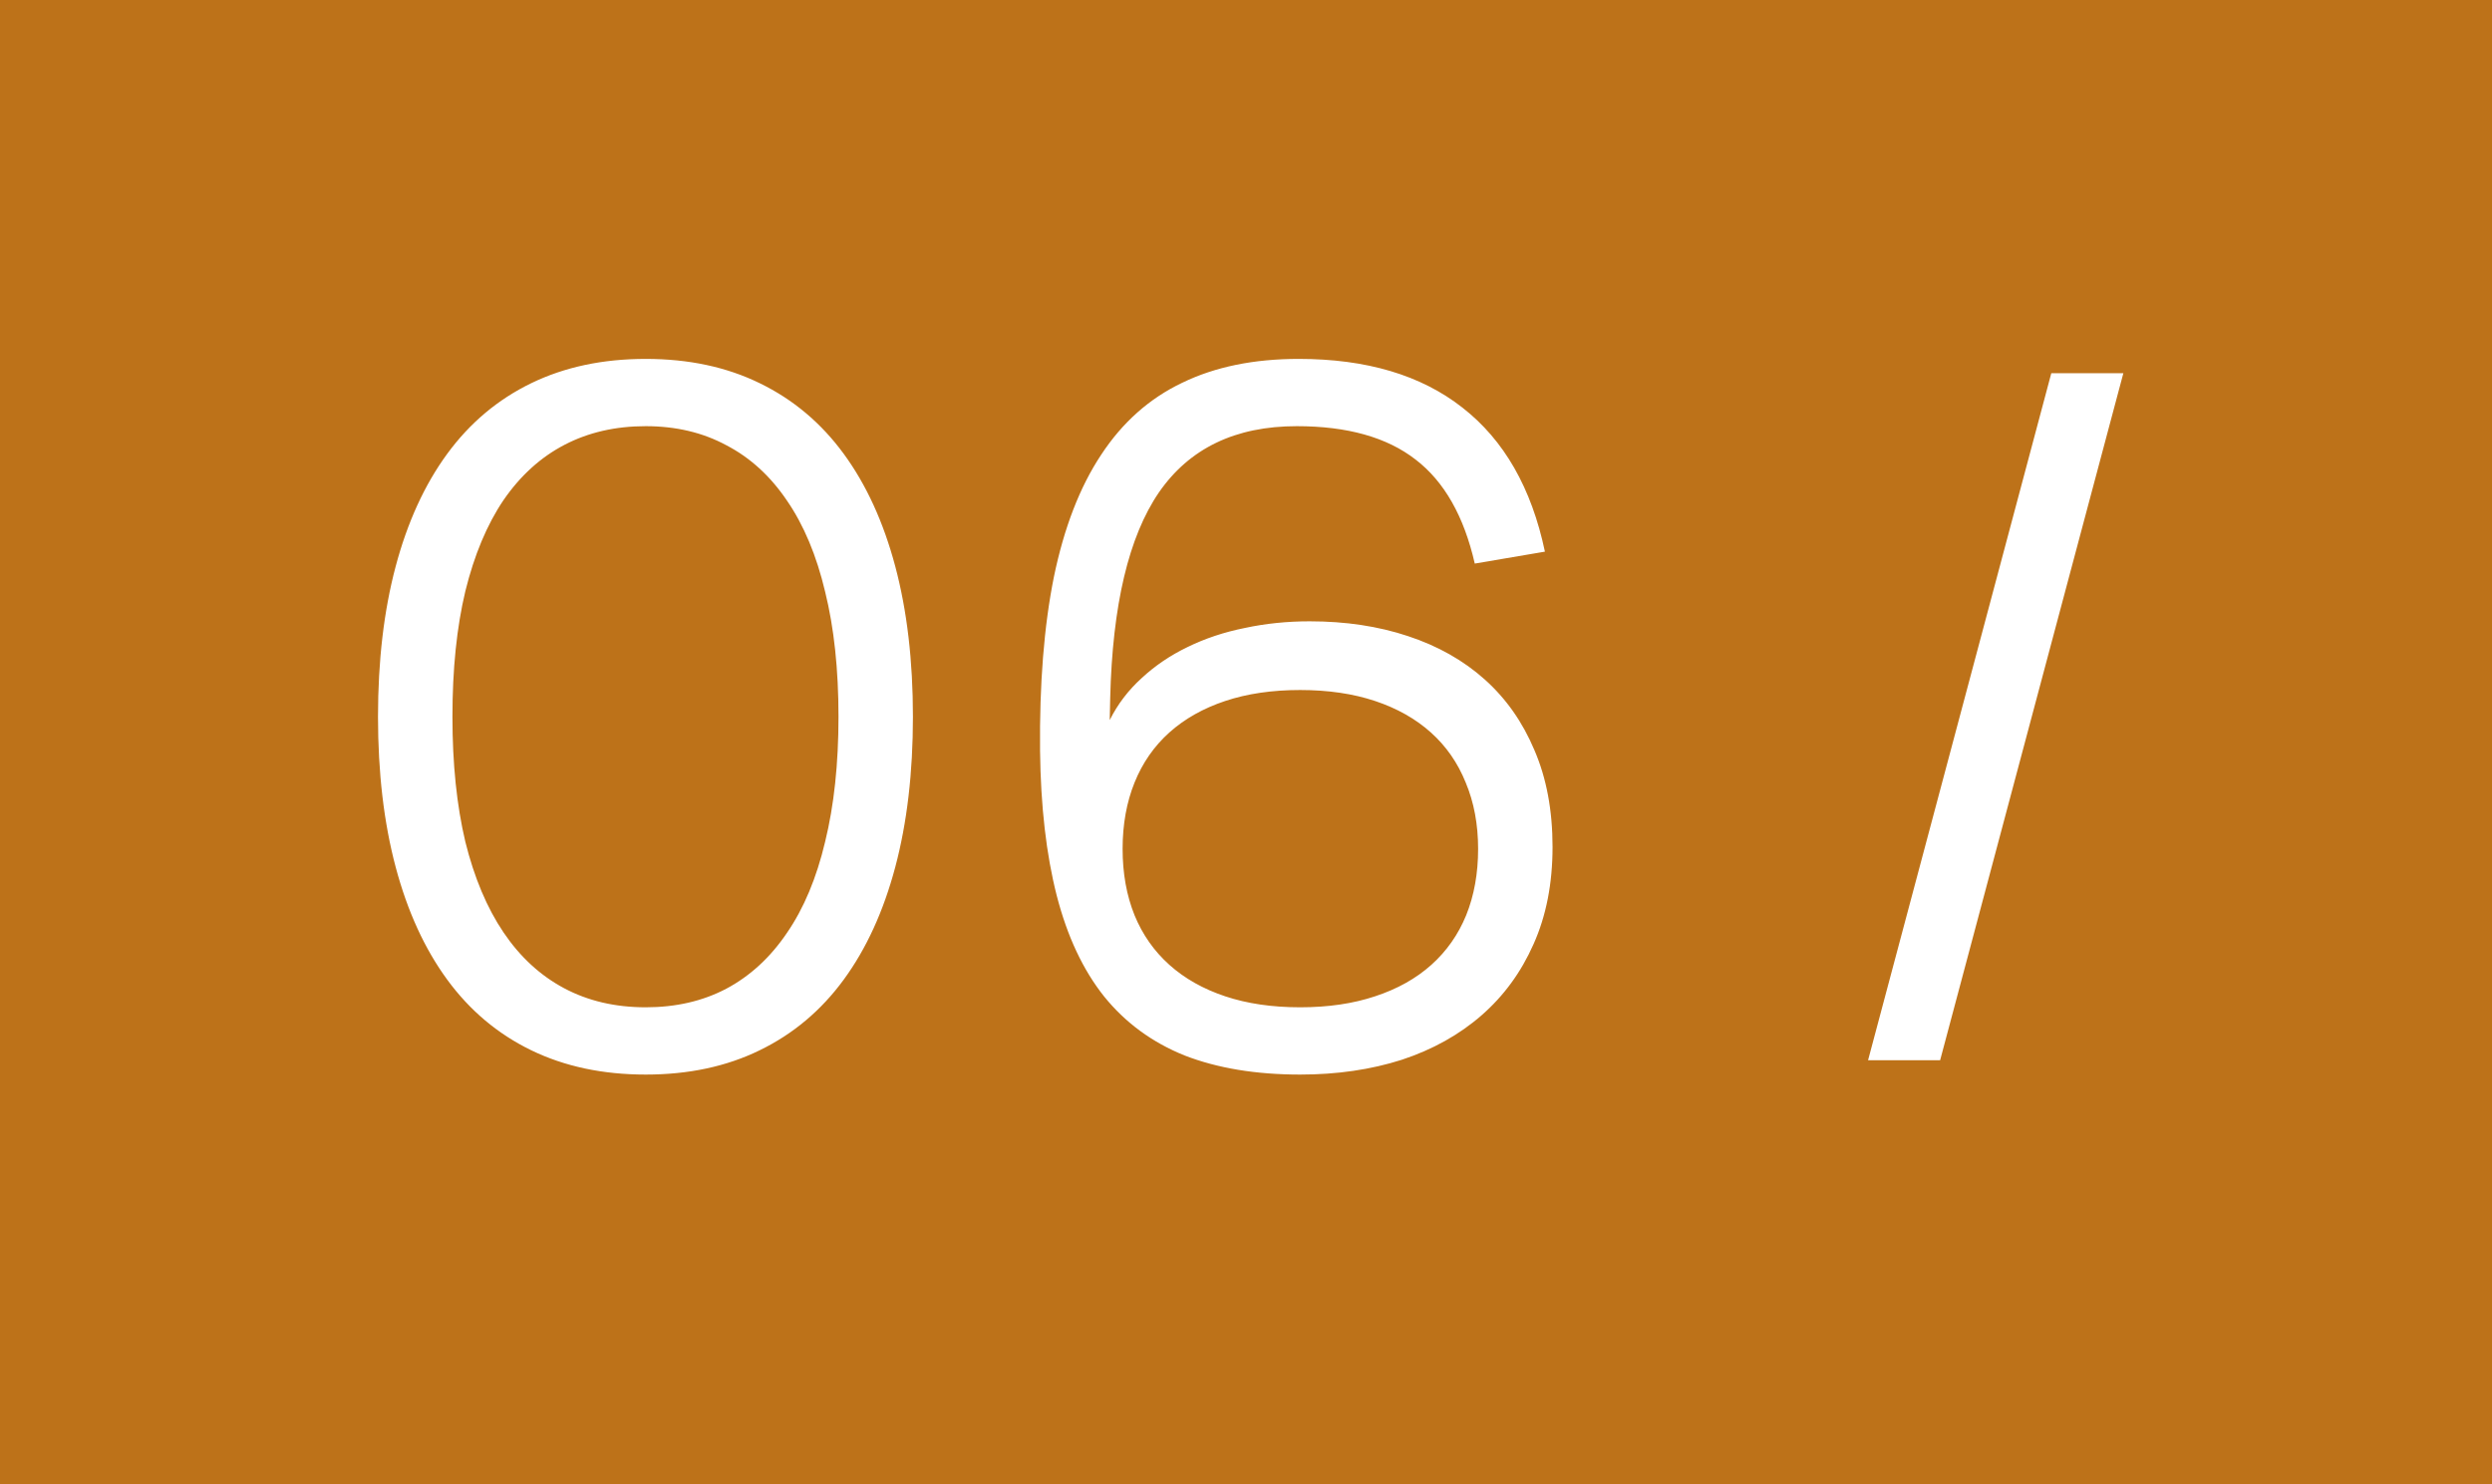 <?xml version="1.0" encoding="UTF-8"?> <svg xmlns="http://www.w3.org/2000/svg" width="188" height="112" viewBox="0 0 188 112" fill="none"> <rect width="188" height="112" fill="#BD7219"></rect> <path d="M48.713 81.08C45.473 81.08 42.593 80.468 40.073 79.244C37.553 78.02 35.441 76.244 33.737 73.916C32.033 71.588 30.737 68.756 29.849 65.42C28.961 62.084 28.517 58.304 28.517 54.08C28.517 49.856 28.961 46.076 29.849 42.74C30.737 39.404 32.033 36.572 33.737 34.244C35.441 31.916 37.553 30.14 40.073 28.916C42.593 27.692 45.473 27.08 48.713 27.08C51.953 27.08 54.821 27.692 57.317 28.916C59.837 30.14 61.949 31.916 63.653 34.244C65.357 36.572 66.653 39.404 67.541 42.74C68.429 46.076 68.873 49.856 68.873 54.08C68.873 58.304 68.429 62.084 67.541 65.42C66.653 68.756 65.357 71.588 63.653 73.916C61.949 76.244 59.837 78.02 57.317 79.244C54.821 80.468 51.953 81.08 48.713 81.08ZM48.713 76.004C50.993 76.004 53.021 75.536 54.797 74.6C56.597 73.64 58.121 72.236 59.369 70.388C60.641 68.54 61.601 66.248 62.249 63.512C62.921 60.776 63.257 57.632 63.257 54.08C63.257 50.504 62.921 47.36 62.249 44.648C61.601 41.912 60.641 39.62 59.369 37.772C58.121 35.924 56.597 34.532 54.797 33.596C53.021 32.636 50.993 32.156 48.713 32.156C46.433 32.156 44.393 32.624 42.593 33.56C40.793 34.496 39.257 35.888 37.985 37.736C36.737 39.584 35.777 41.876 35.105 44.612C34.457 47.324 34.133 50.48 34.133 54.08C34.133 57.632 34.457 60.776 35.105 63.512C35.777 66.224 36.737 68.504 37.985 70.352C39.233 72.2 40.757 73.604 42.557 74.564C44.357 75.524 46.409 76.004 48.713 76.004ZM98.083 81.08C94.747 81.08 91.843 80.6 89.371 79.64C86.923 78.656 84.895 77.168 83.287 75.176C81.703 73.184 80.515 70.652 79.723 67.58C78.931 64.484 78.511 60.836 78.463 56.636C78.415 51.596 78.763 47.228 79.507 43.532C80.275 39.812 81.463 36.74 83.071 34.316C84.679 31.868 86.719 30.056 89.191 28.88C91.663 27.68 94.591 27.08 97.975 27.08C103.087 27.08 107.203 28.304 110.323 30.752C113.467 33.2 115.543 36.824 116.551 41.624L111.259 42.524C110.443 38.948 108.955 36.332 106.795 34.676C104.635 32.996 101.647 32.156 97.831 32.156C93.199 32.156 89.731 33.824 87.427 37.16C85.147 40.496 83.923 45.668 83.755 52.676L83.719 54.332C84.319 53.132 85.123 52.076 86.131 51.164C87.139 50.228 88.291 49.448 89.587 48.824C90.907 48.176 92.347 47.696 93.907 47.384C95.467 47.048 97.099 46.88 98.803 46.88C101.515 46.88 103.987 47.252 106.219 47.996C108.475 48.74 110.407 49.832 112.015 51.272C113.623 52.712 114.871 54.488 115.759 56.6C116.671 58.712 117.127 61.148 117.127 63.908C117.127 66.668 116.647 69.116 115.687 71.252C114.751 73.364 113.443 75.152 111.763 76.616C110.083 78.08 108.079 79.196 105.751 79.964C103.423 80.708 100.867 81.08 98.083 81.08ZM98.083 76.004C100.195 76.004 102.079 75.728 103.735 75.176C105.415 74.624 106.831 73.832 107.983 72.8C109.135 71.768 110.011 70.52 110.611 69.056C111.211 67.568 111.511 65.9 111.511 64.052C111.511 62.204 111.199 60.536 110.575 59.048C109.975 57.56 109.099 56.3 107.947 55.268C106.795 54.236 105.391 53.444 103.735 52.892C102.079 52.34 100.195 52.064 98.083 52.064C95.971 52.064 94.087 52.34 92.431 52.892C90.775 53.444 89.371 54.236 88.219 55.268C87.067 56.3 86.191 57.56 85.591 59.048C84.991 60.536 84.691 62.204 84.691 64.052C84.691 65.9 84.991 67.568 85.591 69.056C86.191 70.52 87.067 71.768 88.219 72.8C89.371 73.832 90.775 74.624 92.431 75.176C94.087 75.728 95.971 76.004 98.083 76.004ZM160.189 28.16L146.365 80H140.929L154.753 28.16H160.189Z" fill="white"></path> </svg> 